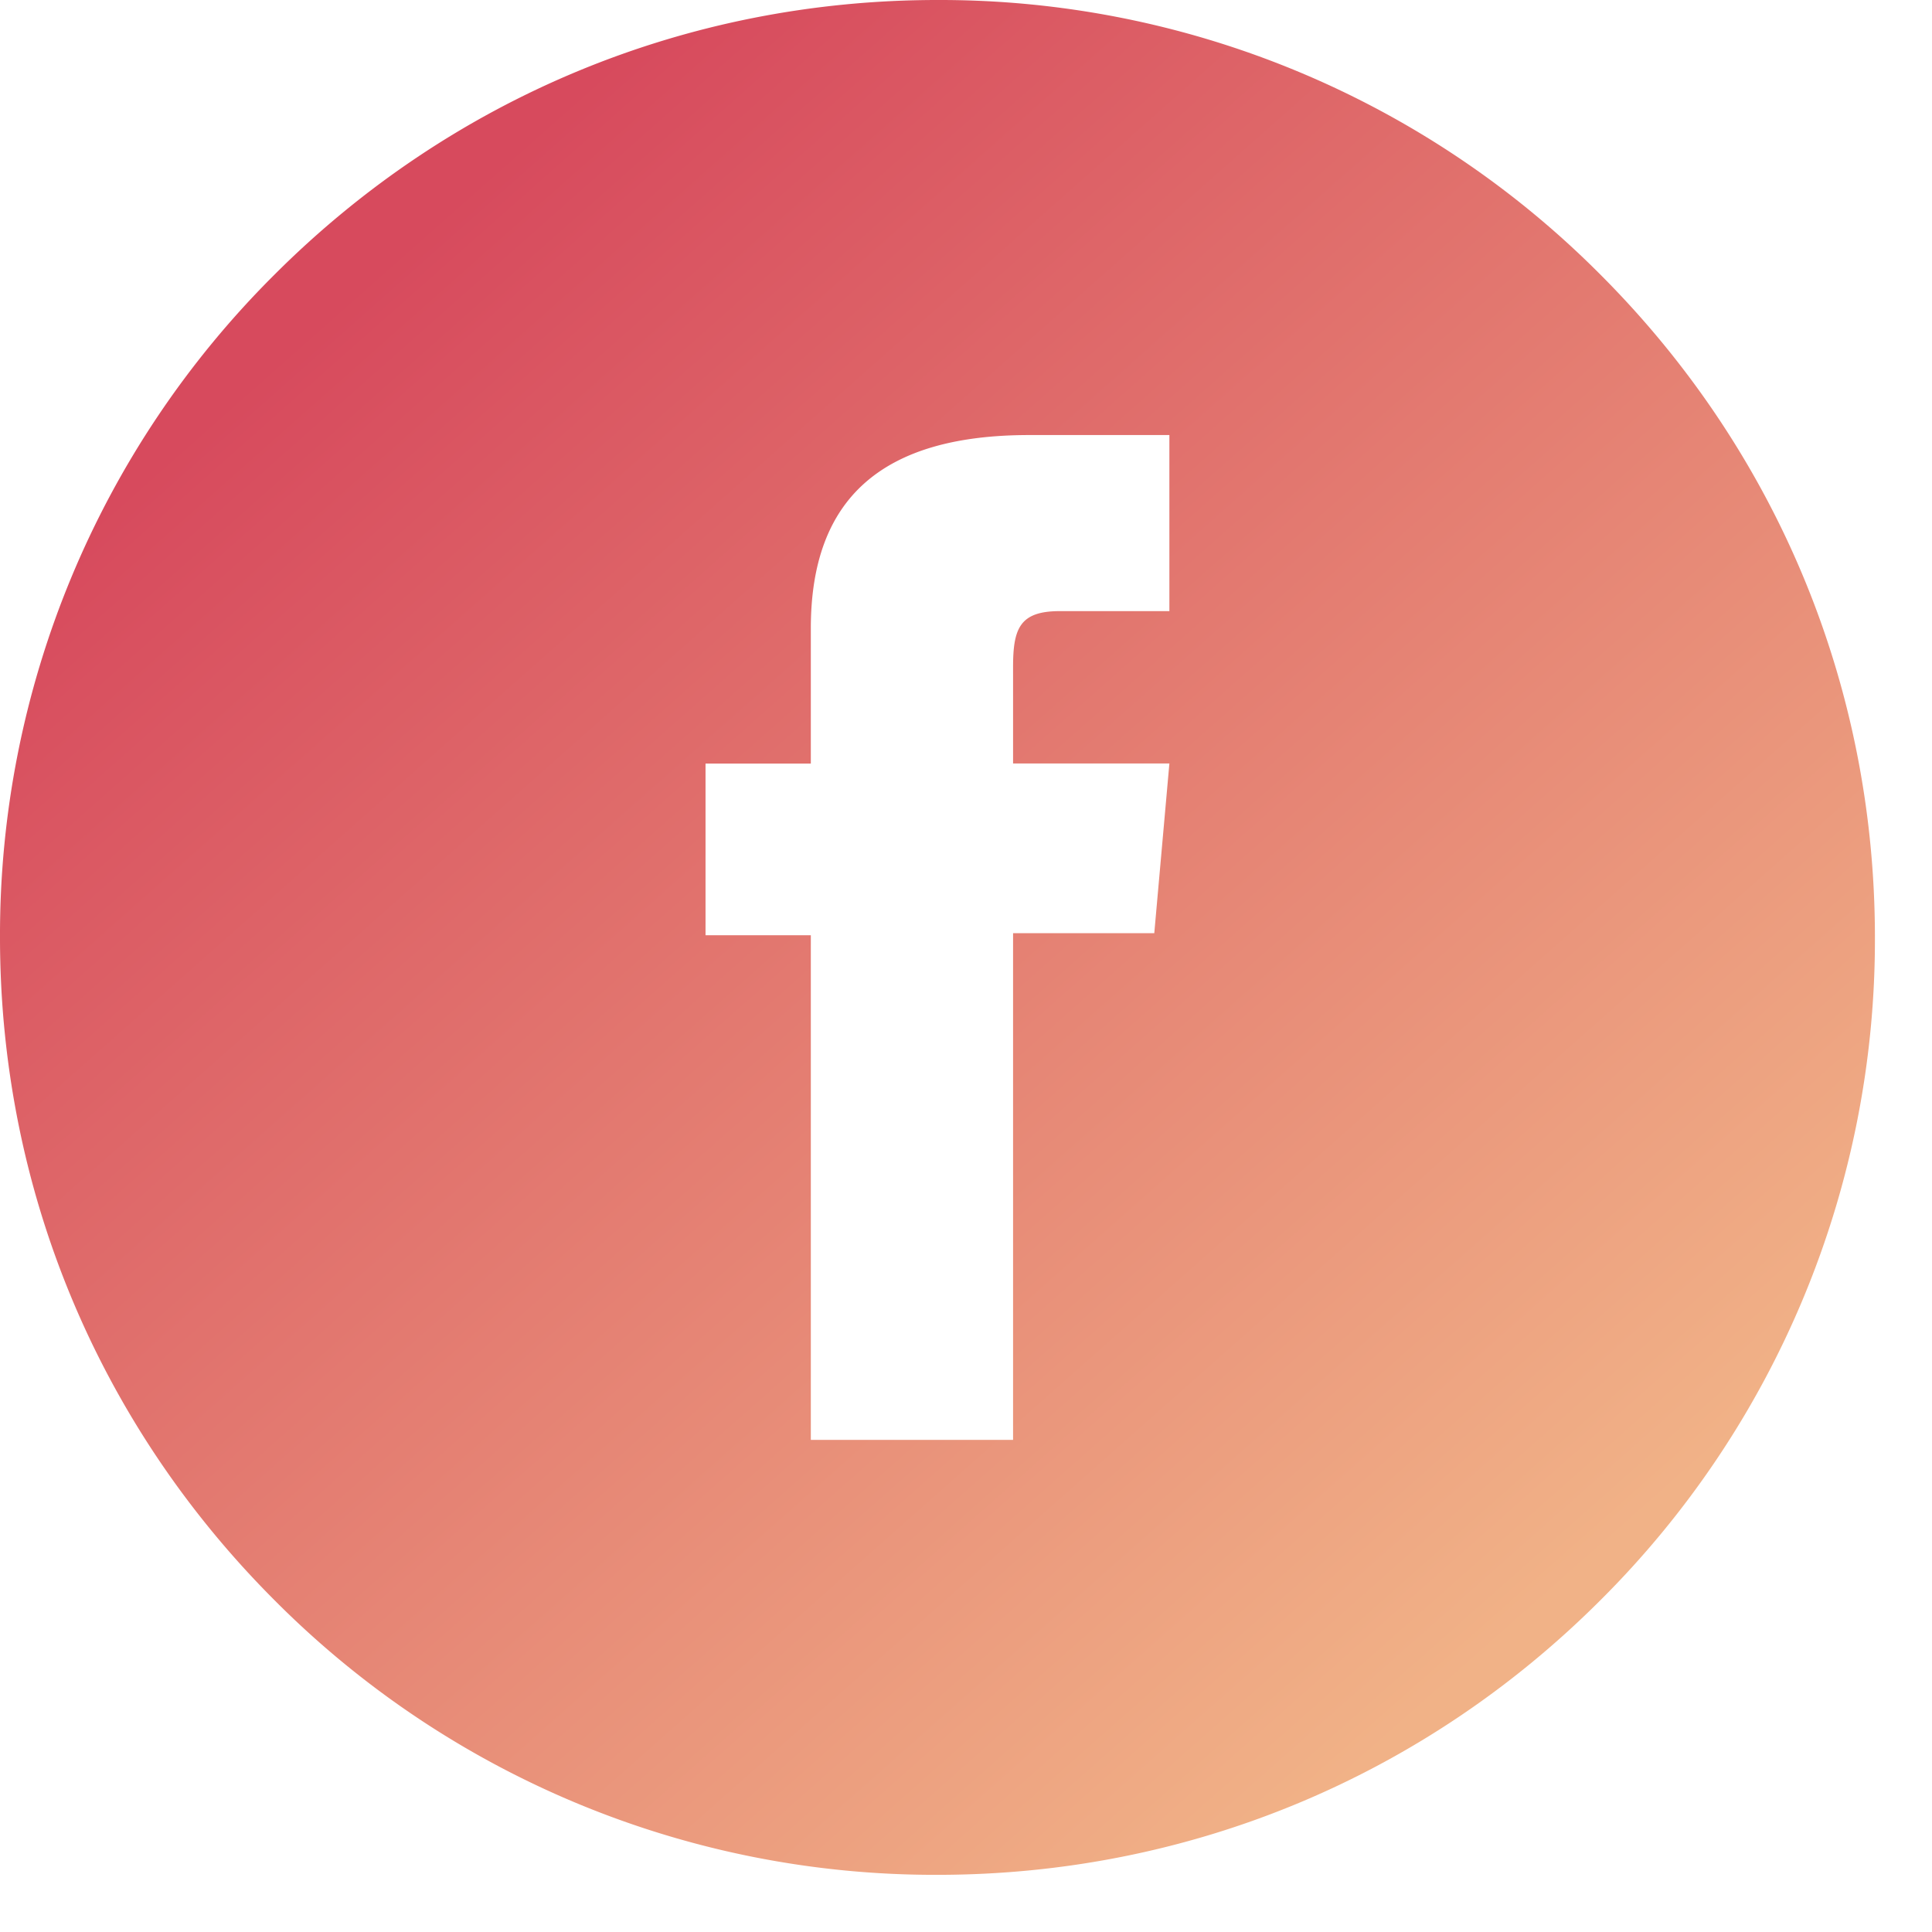 <svg xmlns="http://www.w3.org/2000/svg" width="22" height="22" viewBox="0 0 22 22"><defs><linearGradient id="shqra" x1="3.63" x2="17.04" y1="3.64" y2="18.77" gradientUnits="userSpaceOnUse"><stop offset="0" stop-color="#d74a5d"/><stop offset="1" stop-color="#f1b287"/></linearGradient></defs><g><g><path fill="url(#shqra)" d="M9.233 8.695v-1.54c0-1.482.813-2.201 2.487-2.201h1.596v2.005h-1.248c-.455 0-.532.196-.532.635v1.1h1.78l-.172 1.932h-1.608v5.77H9.233V10.65H8.034V8.695zm8.99 9.528a10.605 10.605 0 0 0 3.127-7.549c0-2.85-1.11-5.531-3.127-7.548A10.606 10.606 0 0 0 10.675 0C7.824 0 5.143 1.11 3.127 3.126A10.604 10.604 0 0 0 0 10.674c0 2.852 1.11 5.532 3.127 7.549a10.605 10.605 0 0 0 7.548 3.126c2.851 0 5.532-1.11 7.548-3.126z"/></g></g></svg>